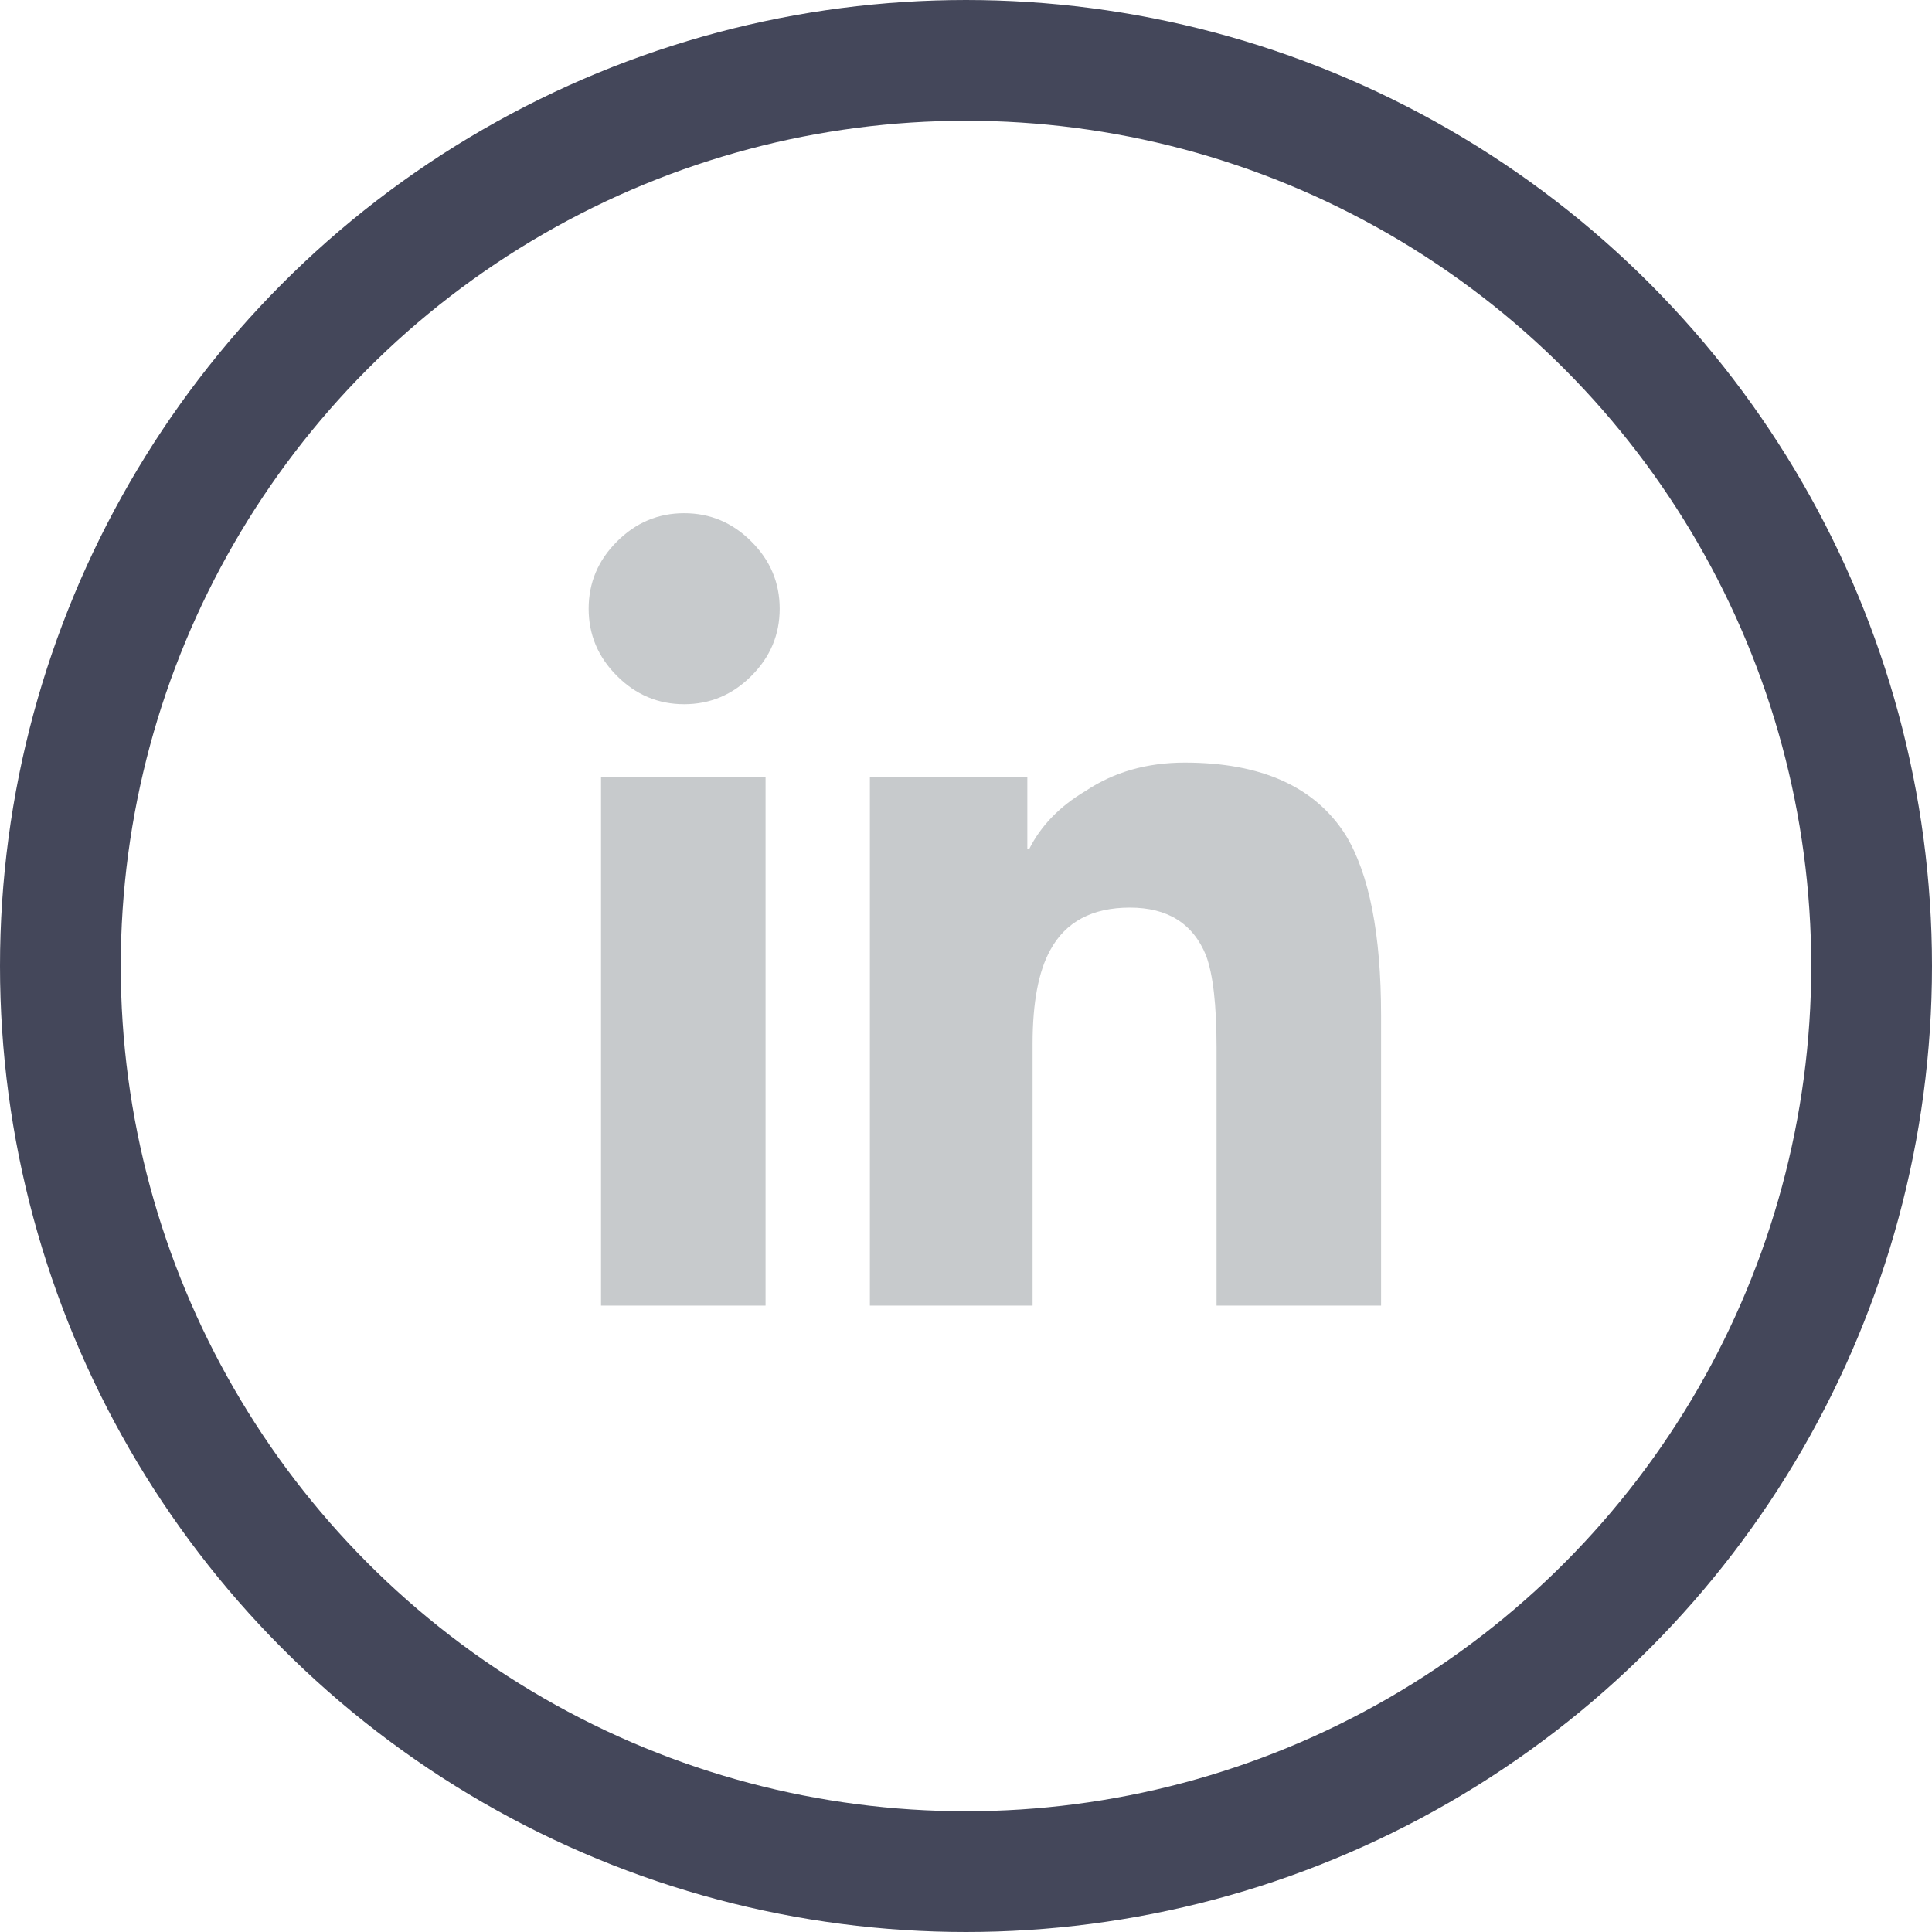 <svg xmlns="http://www.w3.org/2000/svg" xmlns:xlink="http://www.w3.org/1999/xlink" width="32px" height="32px" viewBox="0 0 32 32"><title>Group 13</title><g id="homepage" stroke="none" stroke-width="1" fill="none" fill-rule="evenodd"><g id="Homepage-|-Condensed-navbar-on-scroll-|-User-hovers-over-&quot;CONTACT-US&quot;-main-menu-item" transform="translate(-1248, -2254)"><g id="footer" transform="translate(0, 2082)"><g id="Group-15" transform="translate(1092, 131)"><g id="Group-13" transform="translate(156, 41)"><circle id="Oval" stroke="#44475A" stroke-width="2" cx="16" cy="16" r="15"></circle><rect id="bounds" x="5" y="5" width="22" height="22"></rect><path d="M12.68,21.625 L9.955,21.625 L9.955,12.865 L12.68,12.865 L12.68,21.625 Z M11.332,11.664 C10.902,11.664 10.531,11.508 10.219,11.195 C9.906,10.883 9.75,10.512 9.75,10.082 C9.75,9.652 9.906,9.281 10.219,8.969 C10.531,8.656 10.902,8.5 11.332,8.5 C11.762,8.5 12.133,8.656 12.445,8.969 C12.758,9.281 12.914,9.652 12.914,10.082 C12.914,10.512 12.758,10.883 12.445,11.195 C12.133,11.508 11.762,11.664 11.332,11.664 Z M22.875,21.625 L20.15,21.625 L20.15,17.348 C20.15,16.645 20.092,16.137 19.975,15.824 C19.76,15.297 19.34,15.033 18.715,15.033 C18.09,15.033 17.65,15.268 17.396,15.736 C17.201,16.088 17.103,16.605 17.103,17.289 L17.103,21.625 L14.408,21.625 L14.408,12.865 L17.016,12.865 L17.016,14.066 L17.045,14.066 C17.24,13.676 17.553,13.354 17.982,13.1 C18.451,12.787 18.998,12.631 19.623,12.631 C20.893,12.631 21.781,13.031 22.289,13.832 C22.68,14.477 22.875,15.473 22.875,16.82 L22.875,21.625 Z" id="&#xF0E1;-copy" fill="#C7CACC"></path></g></g></g></g></g></svg>